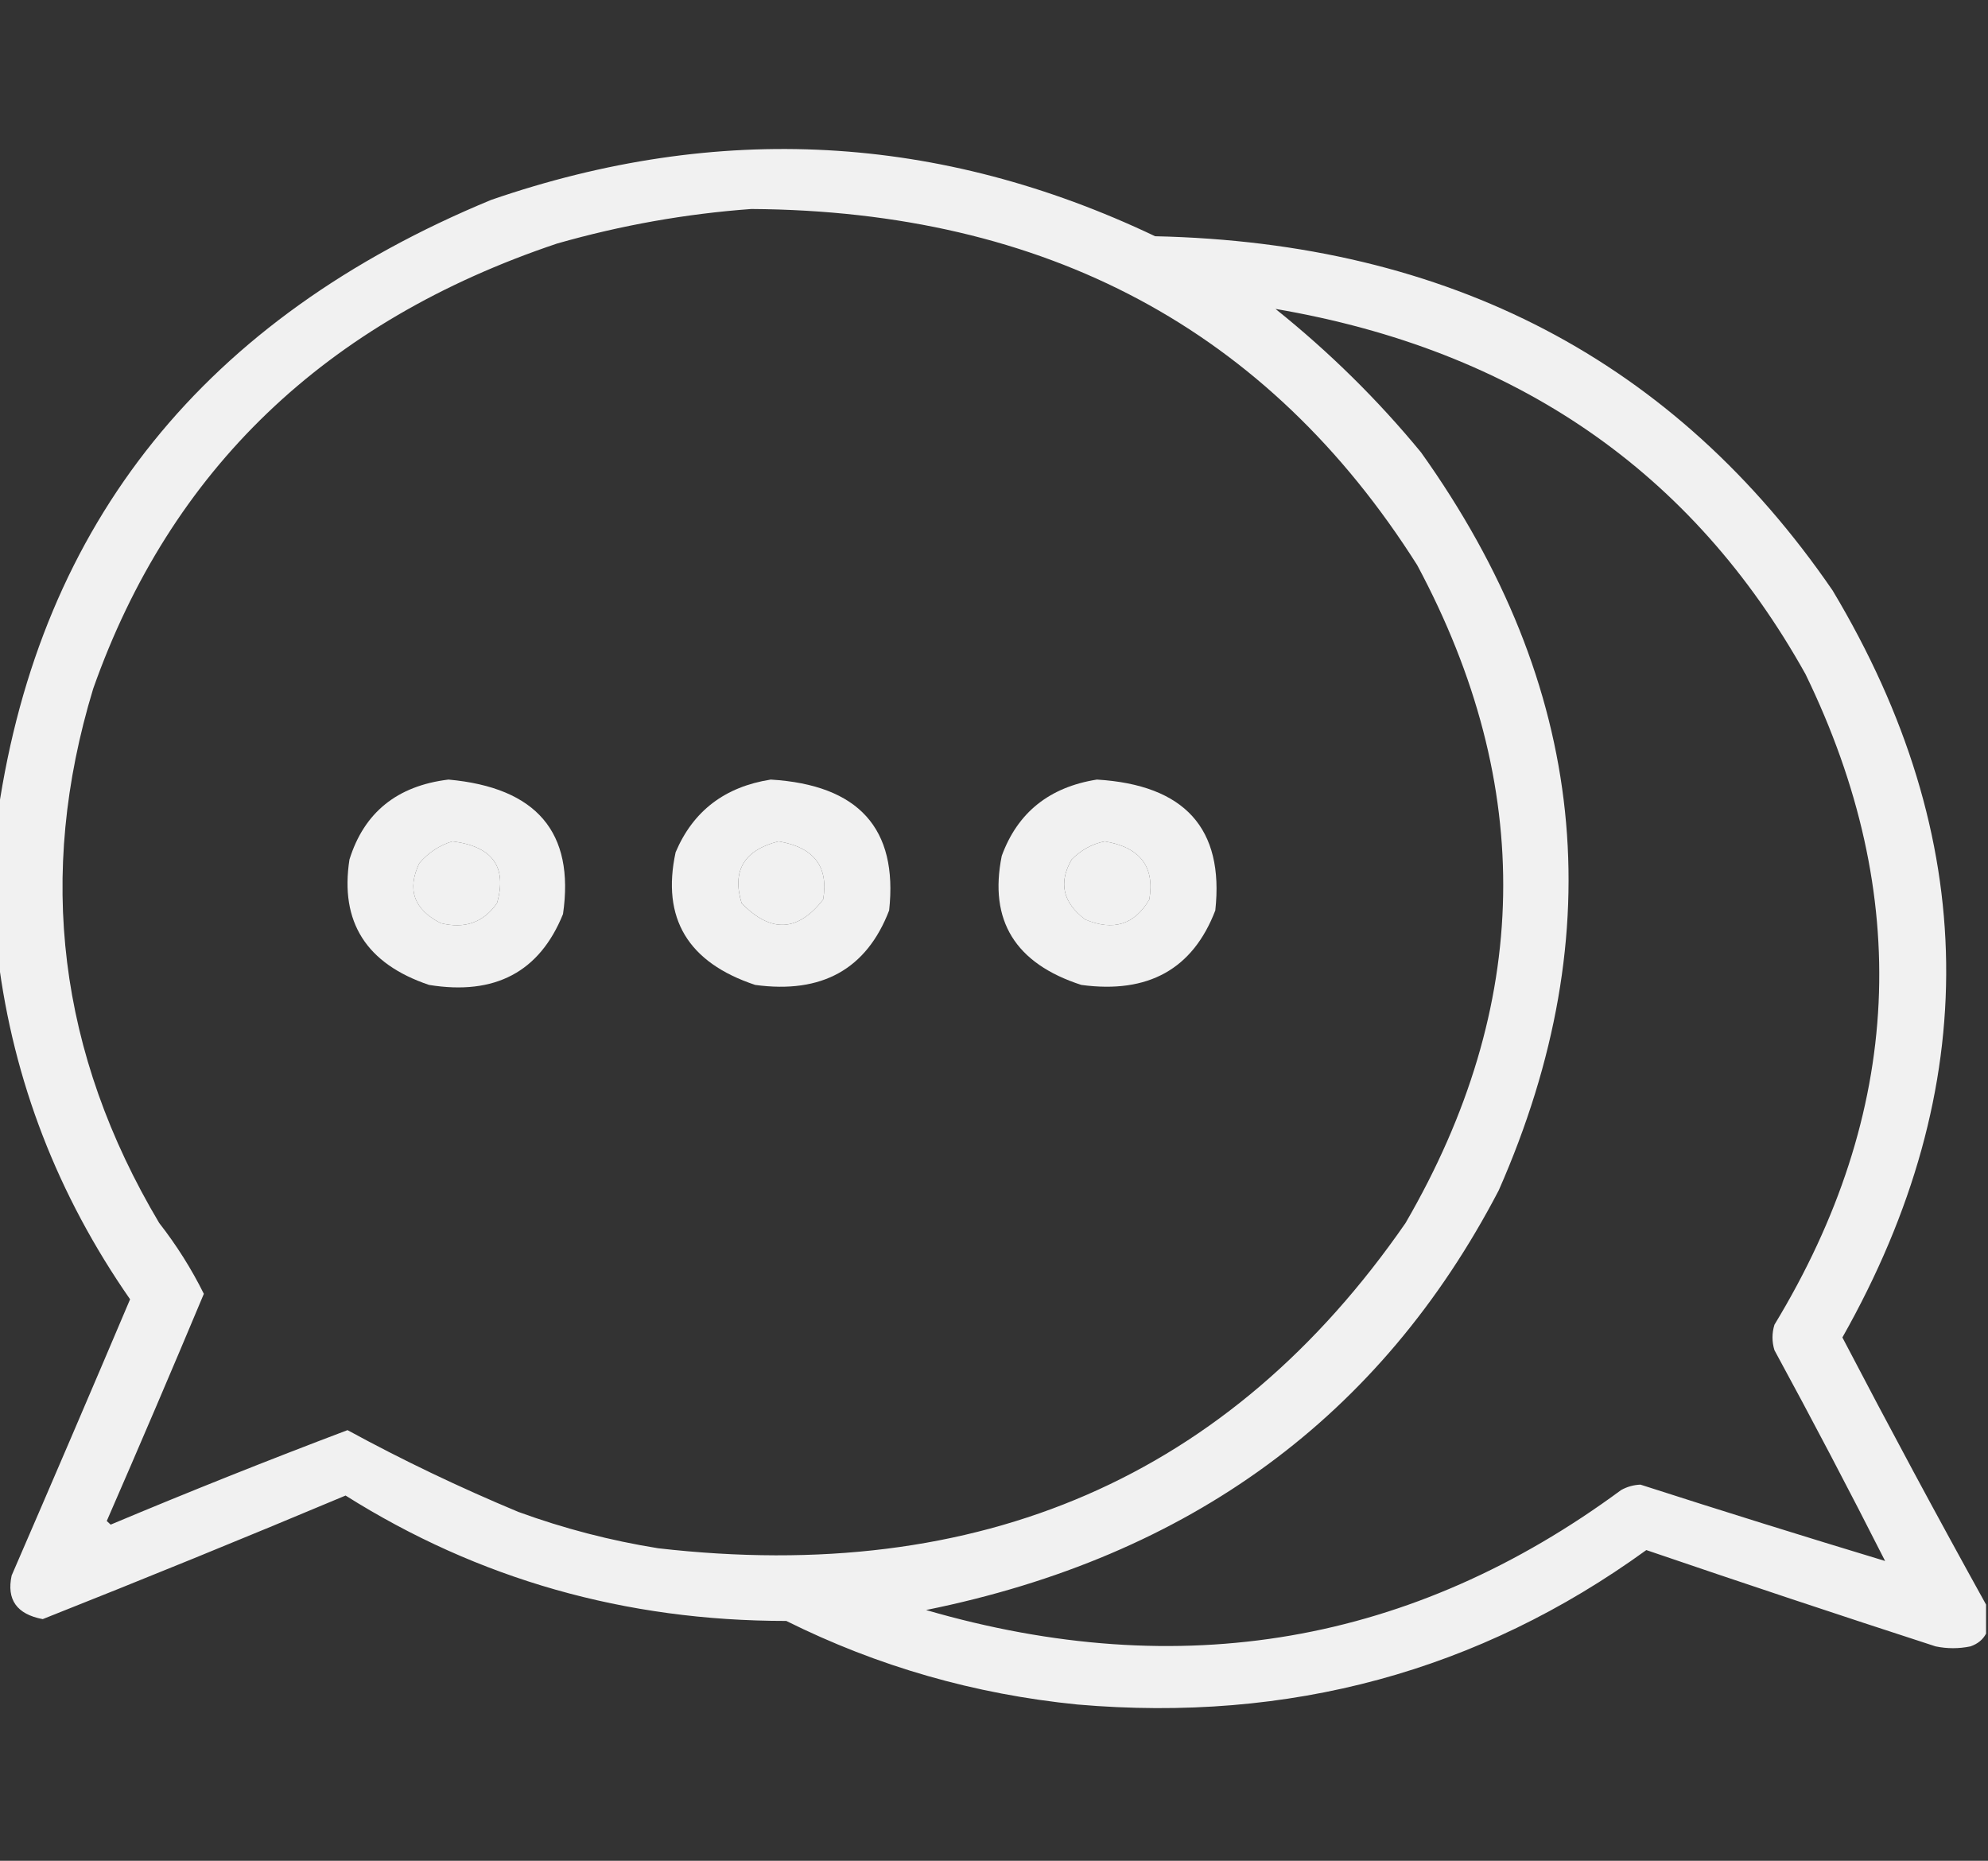 <svg width="78" height="73" viewBox="0 0 78 73" fill="none" xmlns="http://www.w3.org/2000/svg">
    <rect x="0" y="0" width="78" height="73" fill="#333333" stroke="none"/>
    <g clip-path="url(#clip0_3327_12344)">
        <path opacity="0.933" fill-rule="evenodd" clip-rule="evenodd"
            d="M77.924 62.949C77.924 63.329 77.924 63.709 77.924 64.089C77.799 64.324 77.596 64.49 77.314 64.588C76.857 64.683 76.4 64.683 75.943 64.588C72.146 63.356 68.363 62.097 64.594 60.81C58.026 65.567 50.587 67.587 42.275 66.869C38.24 66.466 34.431 65.373 30.85 63.59C24.534 63.592 18.77 61.953 13.559 58.671C9.618 60.325 5.657 61.941 1.676 63.519C0.659 63.327 0.253 62.756 0.457 61.808C2.021 58.201 3.57 54.589 5.104 50.972C2.258 46.879 0.531 42.412 -0.076 37.57C-0.076 35.669 -0.076 33.767 -0.076 31.866C1.597 20.488 8.047 12.48 19.271 7.842C28.184 4.768 36.868 5.244 45.322 9.268C56.859 9.52 65.721 14.153 71.906 23.169C77.715 32.874 77.842 42.64 72.287 52.469C74.124 55.988 76.002 59.481 77.924 62.949ZM29.479 8.199C41.047 8.275 49.756 12.932 55.605 22.171C60.252 30.844 60.1 39.446 55.148 47.978C48.256 57.939 38.481 62.192 25.822 60.739C23.943 60.438 22.115 59.962 20.338 59.313C18.024 58.349 15.79 57.28 13.635 56.105C10.516 57.284 7.418 58.52 4.342 59.812C4.291 59.764 4.24 59.717 4.189 59.669C5.48 56.707 6.75 53.737 7.998 50.758C7.513 49.78 6.929 48.853 6.246 47.978C2.292 41.329 1.429 34.343 3.656 27.019C6.69 18.429 12.758 12.607 21.861 9.553C24.369 8.838 26.909 8.386 29.479 8.199ZM73.963 61.238C70.754 60.268 67.555 59.27 64.365 58.243C64.091 58.254 63.837 58.326 63.603 58.457C55.415 64.495 46.325 66.064 36.334 63.162C46.686 61.066 54.176 55.577 58.805 46.695C63.284 36.528 62.269 26.88 55.758 17.751C54.068 15.694 52.163 13.817 50.045 12.119C59.481 13.729 66.413 18.505 70.84 26.448C75.069 35.148 74.663 43.656 69.621 51.97C69.519 52.303 69.519 52.635 69.621 52.968C71.112 55.71 72.559 58.467 73.963 61.238ZM17.748 33.007C19.323 33.201 19.907 34.009 19.5 35.431C18.971 36.189 18.235 36.45 17.291 36.215C16.238 35.678 15.959 34.893 16.453 33.863C16.807 33.45 17.238 33.165 17.748 33.007ZM30.545 33.007C31.934 33.237 32.518 33.997 32.297 35.288C31.306 36.562 30.239 36.61 29.098 35.431C28.711 34.158 29.194 33.35 30.545 33.007ZM43.342 33.007C44.731 33.237 45.315 33.997 45.094 35.288C44.519 36.274 43.681 36.535 42.58 36.073C41.7 35.411 41.522 34.627 42.047 33.72C42.412 33.348 42.844 33.111 43.342 33.007Z"
            fill="white" />
        <path opacity="0.931" fill-rule="evenodd" clip-rule="evenodd"
            d="M17.596 30.583C21.056 30.897 22.554 32.655 22.09 35.859C21.171 38.131 19.419 39.058 16.834 38.639C14.371 37.809 13.331 36.17 13.711 33.72C14.286 31.874 15.581 30.828 17.596 30.583ZM17.748 33.007C17.239 33.165 16.807 33.45 16.453 33.862C15.959 34.893 16.238 35.678 17.291 36.215C18.235 36.45 18.971 36.189 19.5 35.431C19.907 34.009 19.324 33.201 17.748 33.007Z"
            fill="white" />
        <path opacity="0.931" fill-rule="evenodd" clip-rule="evenodd"
            d="M30.24 30.583C33.688 30.792 35.237 32.503 34.886 35.716C34 38.021 32.248 38.995 29.631 38.639C26.99 37.761 25.949 36.026 26.508 33.435C27.193 31.817 28.437 30.867 30.24 30.583ZM30.545 33.007C29.193 33.35 28.711 34.158 29.097 35.431C30.239 36.61 31.306 36.562 32.297 35.288C32.518 33.997 31.934 33.237 30.545 33.007Z"
            fill="white" />
        <path opacity="0.931" fill-rule="evenodd" clip-rule="evenodd"
            d="M43.037 30.583C46.484 30.792 48.033 32.502 47.683 35.716C46.802 38.019 45.05 38.993 42.427 38.639C39.834 37.801 38.792 36.114 39.304 33.577C39.925 31.878 41.169 30.88 43.037 30.583ZM43.341 33.007C42.843 33.11 42.412 33.348 42.046 33.72C41.521 34.627 41.699 35.411 42.58 36.072C43.681 36.535 44.519 36.274 45.093 35.288C45.315 33.997 44.731 33.237 43.341 33.007Z"
            fill="white" />
    </g>
    <defs>
        <clipPath id="clip0_3327_12344">
            <rect width="78" height="73" fill="white" transform="translate(0 0)" />
        </clipPath>
    </defs>
</svg>
    